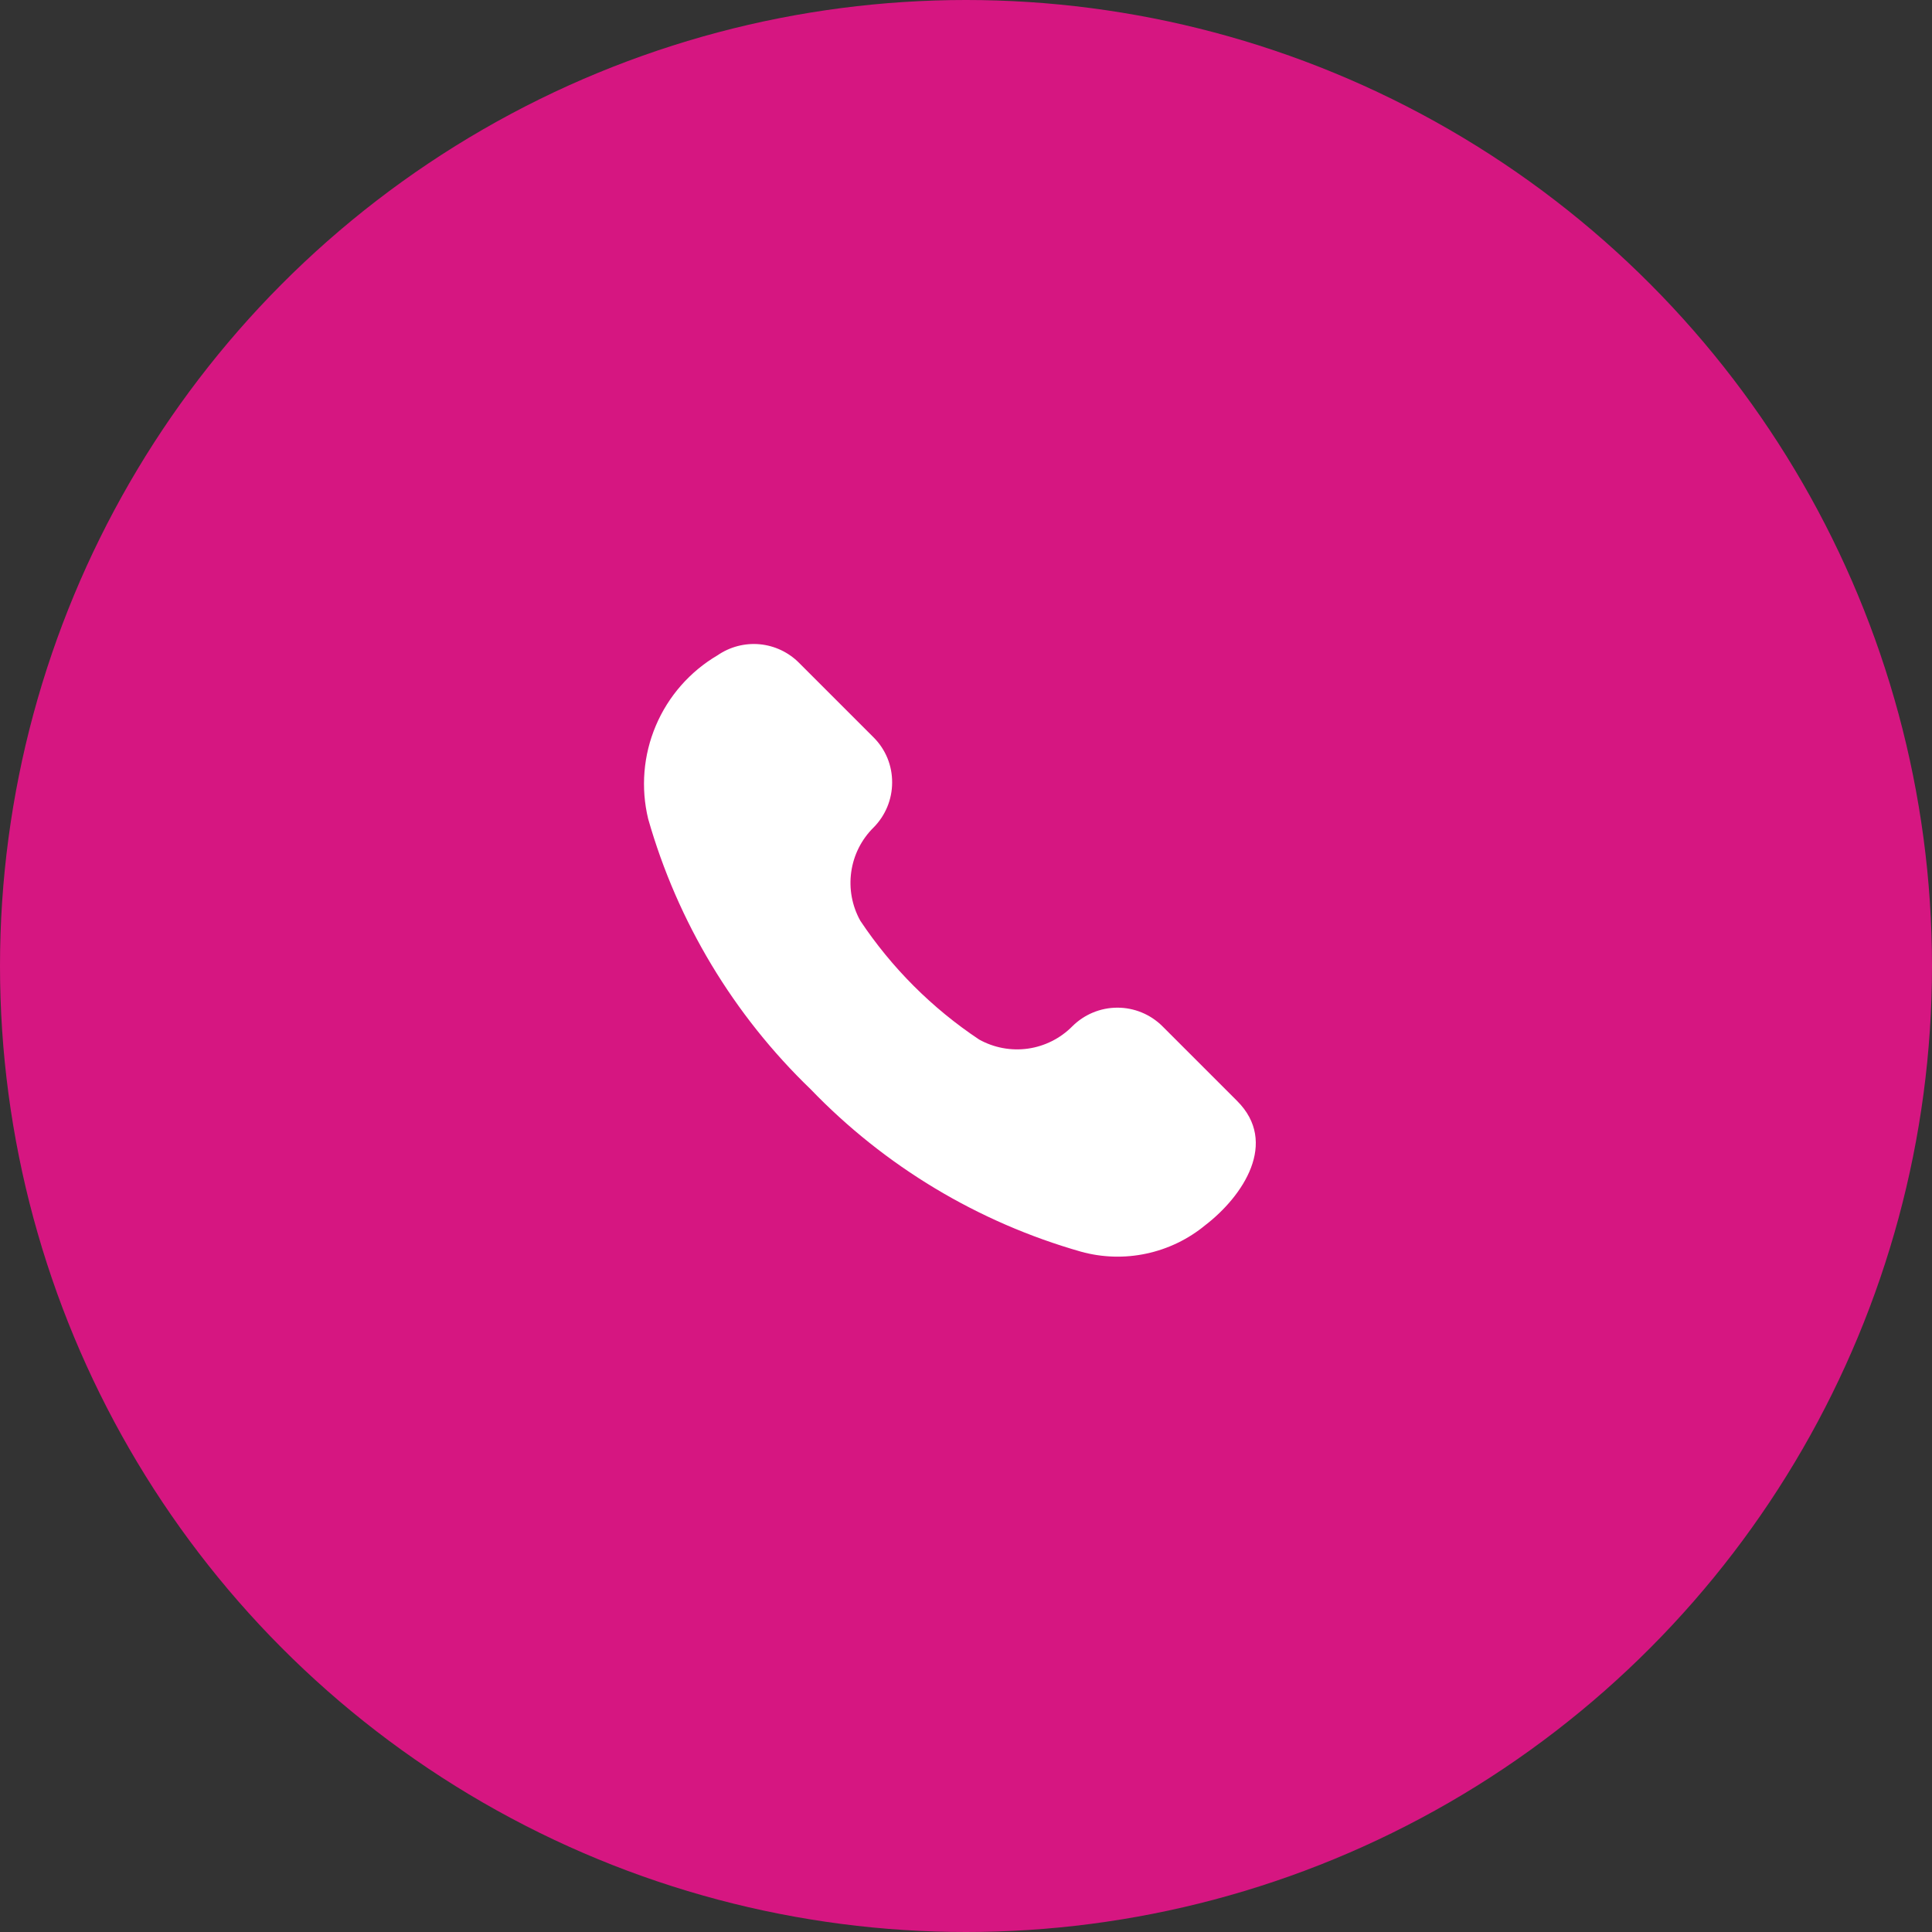 <?xml version="1.0" encoding="UTF-8"?> <svg xmlns="http://www.w3.org/2000/svg" width="60" height="60" viewBox="0 0 60 60" fill="none"><rect x="0" y="0" width="60" height="60" fill="#333333" stroke="none"/> <circle cx="30" cy="30" r="30" fill="#D61681"></circle> <path d="M26.718 28.595C27.692 30.056 28.945 31.31 30.407 32.283C30.868 32.54 31.4 32.639 31.923 32.566C32.445 32.492 32.929 32.249 33.301 31.874C33.672 31.504 34.174 31.295 34.699 31.294C35.223 31.293 35.726 31.5 36.098 31.869L38.419 34.19C39.714 35.48 38.604 37.146 37.432 38.048C36.901 38.486 36.273 38.789 35.6 38.932C34.928 39.076 34.23 39.055 33.568 38.871C30.374 37.96 27.478 36.22 25.175 33.827C22.782 31.523 21.041 28.628 20.13 25.434C19.896 24.467 19.979 23.451 20.368 22.535C20.756 21.619 21.429 20.853 22.287 20.349C22.668 20.087 23.13 19.966 23.591 20.008C24.053 20.051 24.485 20.254 24.812 20.582L27.133 22.903C27.317 23.087 27.462 23.305 27.561 23.546C27.659 23.787 27.708 24.044 27.706 24.305C27.705 24.828 27.497 25.33 27.127 25.701C26.752 26.072 26.509 26.556 26.436 27.079C26.362 27.601 26.461 28.134 26.718 28.595Z" fill="white"></path> </svg> 